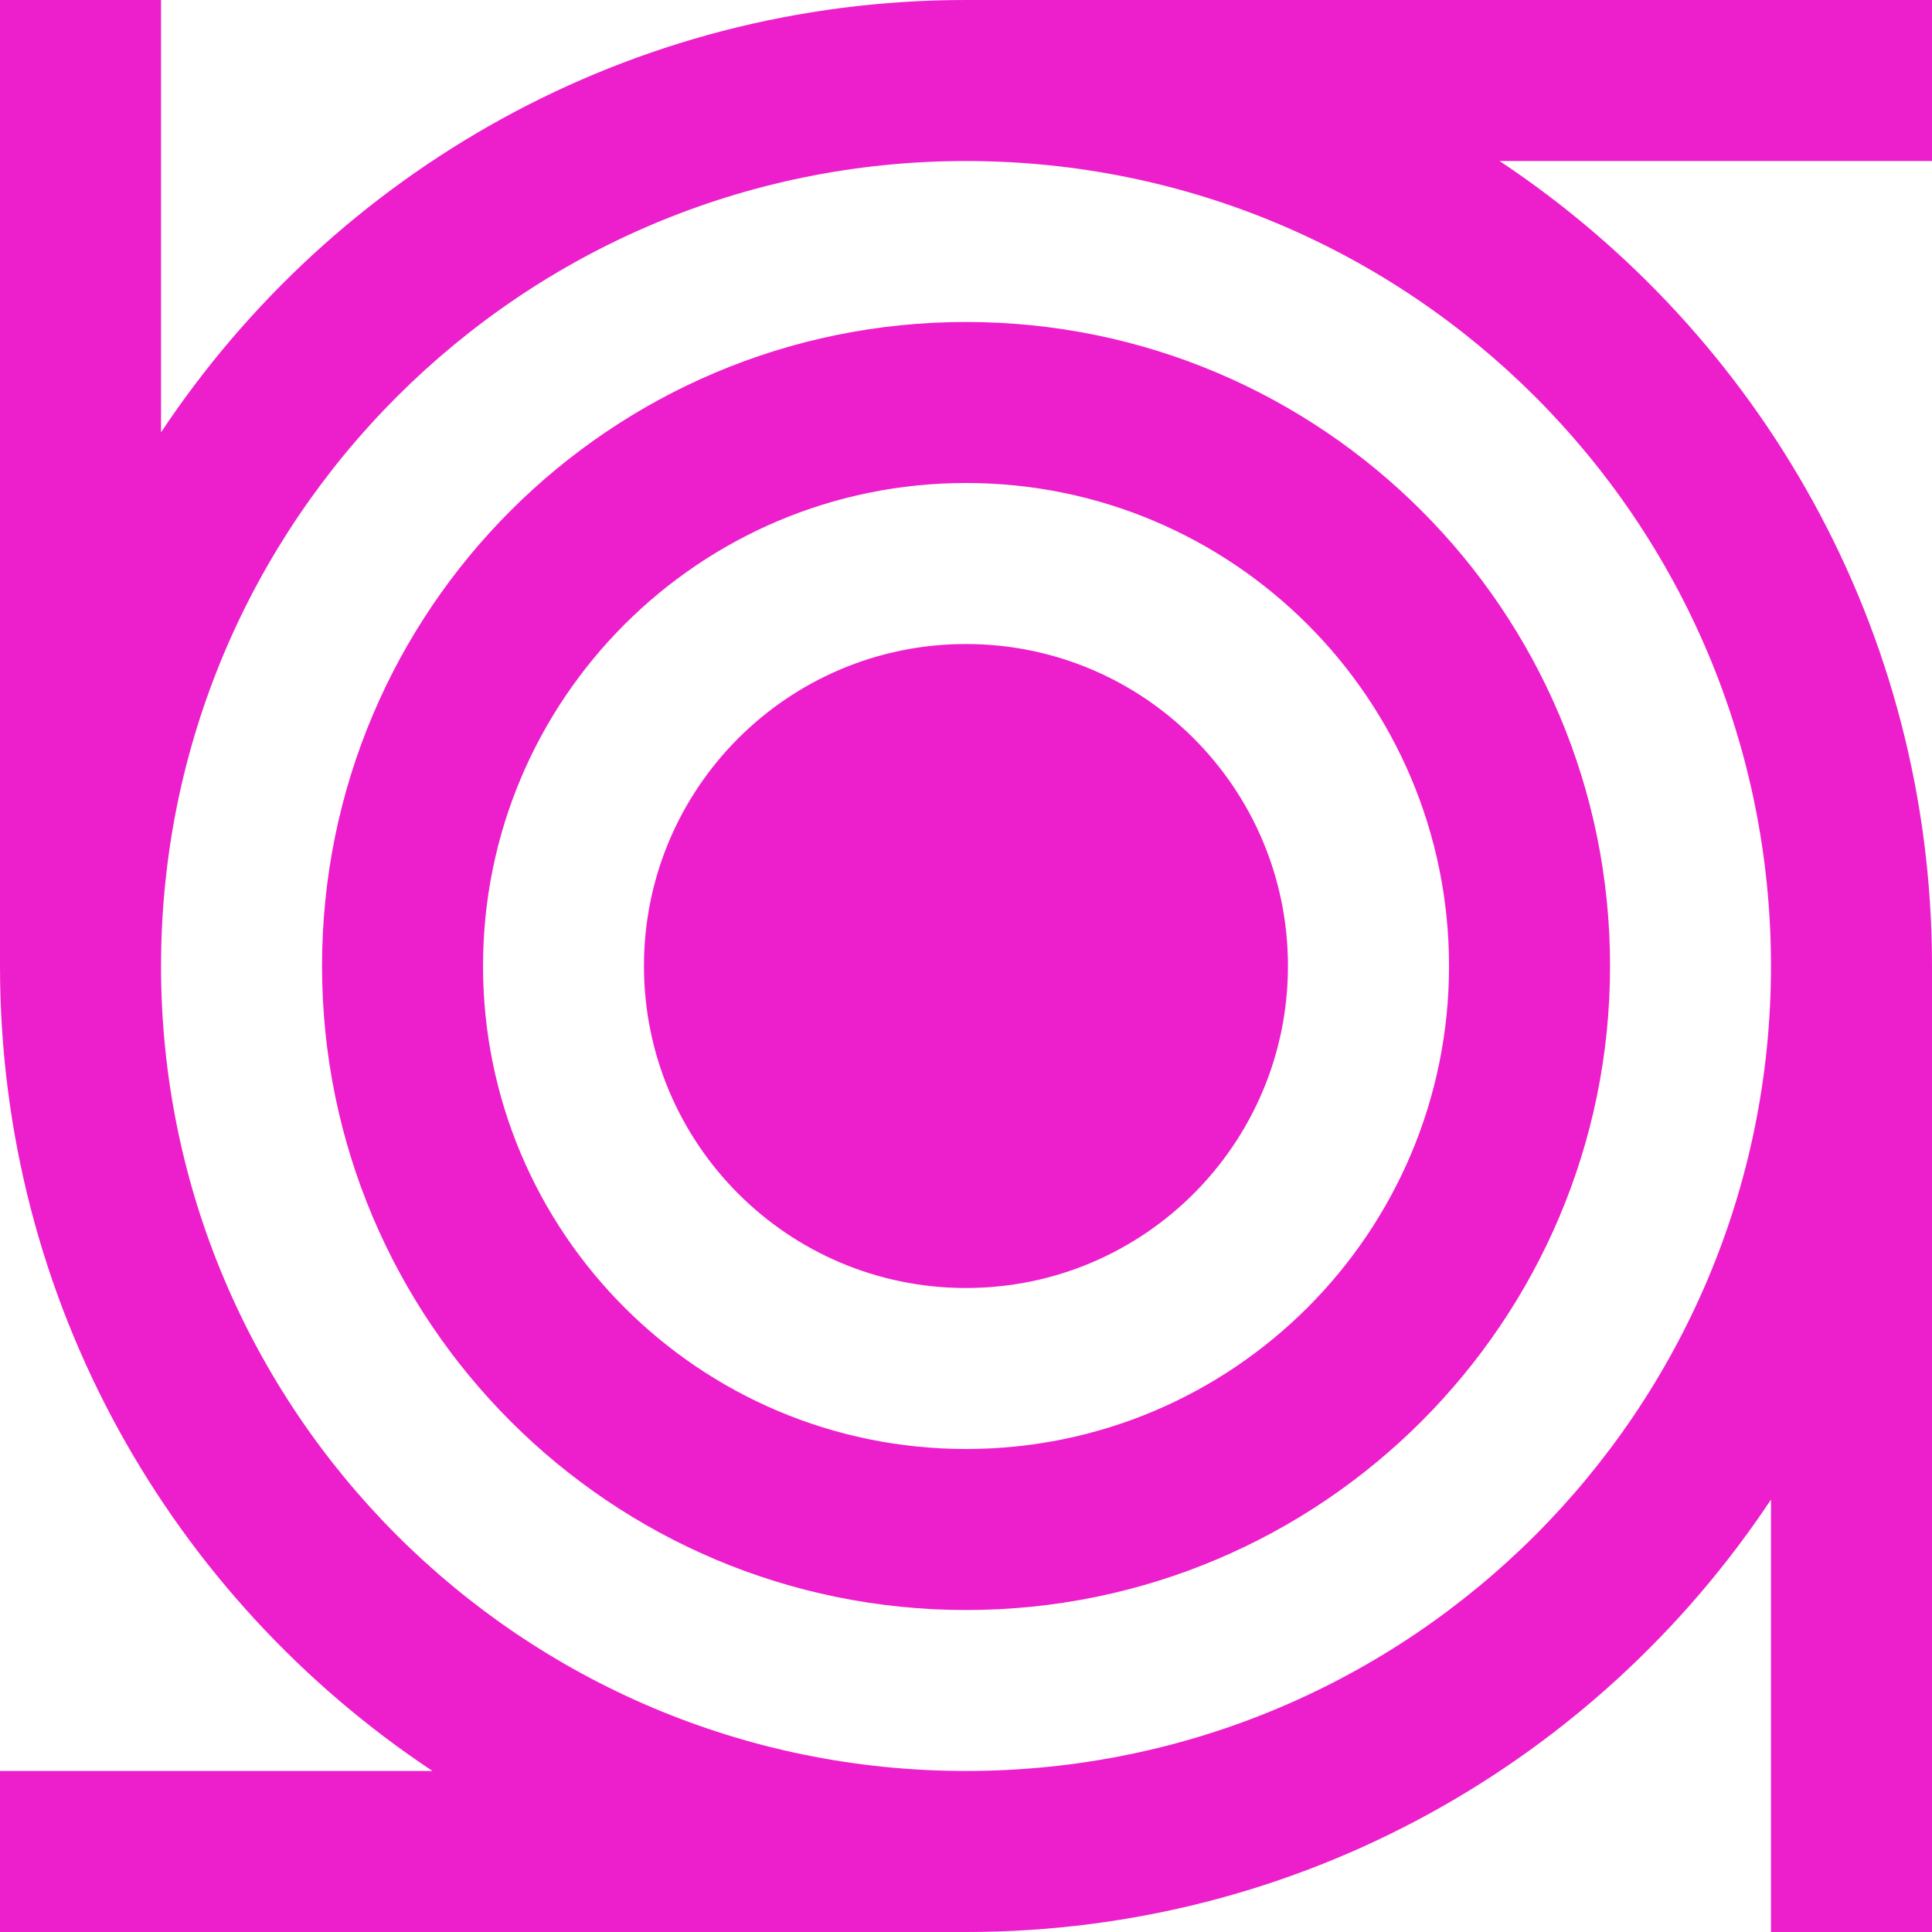<svg width="64" height="64" viewBox="0 0 64 64" fill="none" xmlns="http://www.w3.org/2000/svg">
<g clip-path="url(#clip0)">
<path d="M32.002 10.666C20.219 10.666 10.668 20.218 10.668 32C10.668 43.782 20.219 53.334 32.002 53.334C43.783 53.334 53.335 43.782 53.335 32C53.335 20.218 43.783 10.666 32.002 10.666ZM32.002 48C23.165 48 16.001 40.836 16.001 32C16.001 23.162 23.165 16 32.002 16C40.838 16 48.001 23.162 48.001 32C48.001 40.836 40.838 48 32.002 48Z" fill="#ED1ECC"/>
<path d="M42.665 32C42.665 37.891 37.889 42.667 31.998 42.667C26.107 42.667 21.332 37.891 21.332 32C21.332 26.109 26.107 21.334 31.998 21.334C37.889 21.334 42.665 26.109 42.665 32Z" fill="#ED1ECC"/>
<path d="M64 0H32C20.865 0 11.066 5.695 5.334 14.323V0H0V32C0 43.135 5.695 52.935 14.326 58.666H0V64H32C43.135 64 52.935 58.305 58.666 49.675V64H64V32C64 20.865 58.305 11.066 49.675 5.334H64V0ZM58.666 32C58.666 46.727 46.727 58.666 32 58.666C17.272 58.666 5.334 46.727 5.334 32H5.335V31.974C5.349 17.258 17.282 5.334 32 5.334C46.727 5.334 58.666 17.27 58.666 32Z" fill="#ED1ECC"/>
</g>
<defs>
<clipPath id="clip0">
<rect width="64" height="64" fill="white"/>
</clipPath>
</defs>
</svg>
